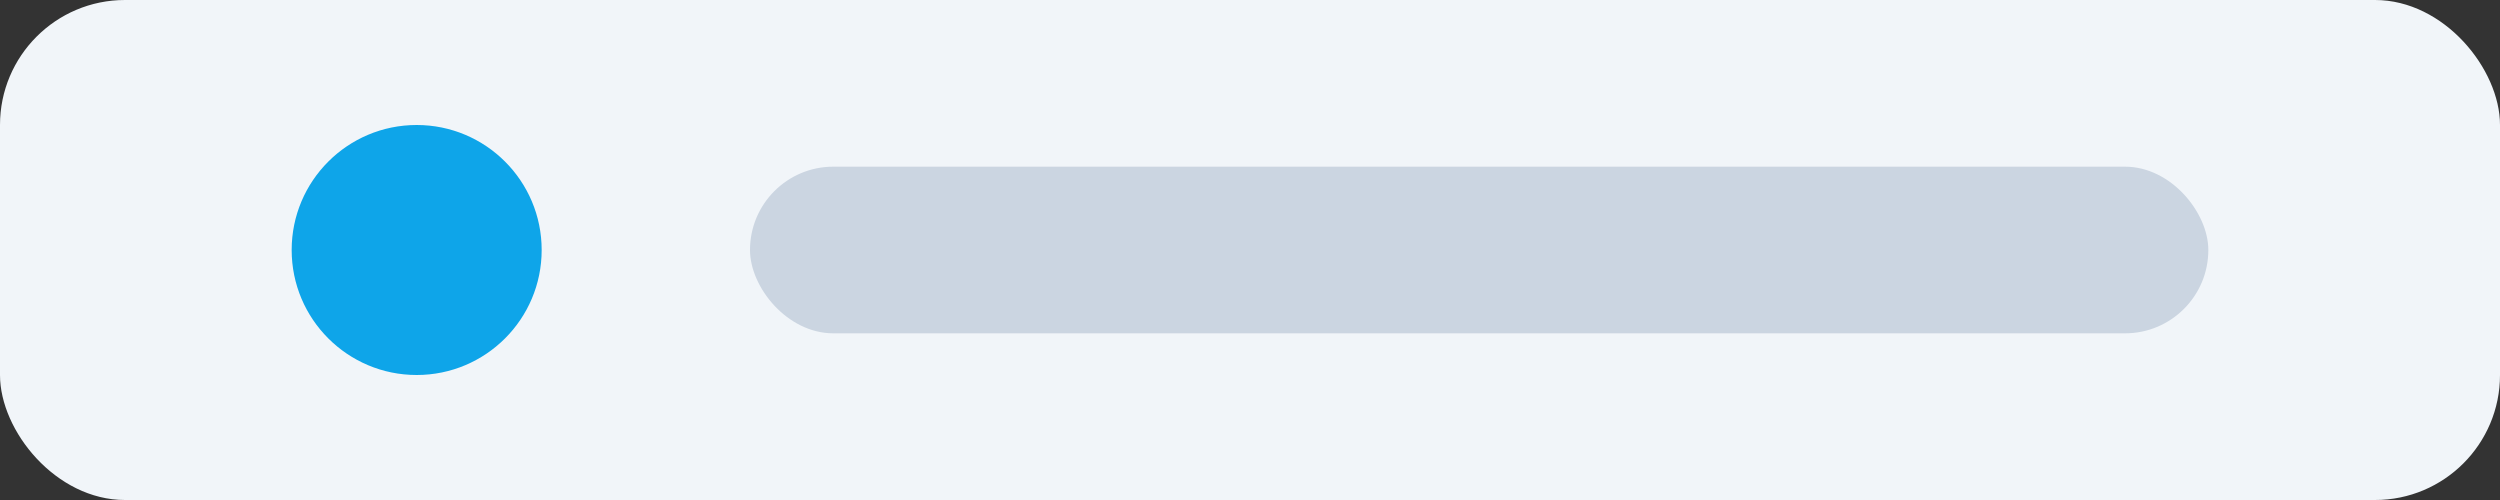 <svg xmlns="http://www.w3.org/2000/svg" viewBox="0 0 120 24" fill="none">
  <rect x="0" y="0" width="120" height="24" fill="#333333" stroke="none"/>
  <rect width="120" height="24" rx="6" fill="#f1f5f9"/>
  <circle cx="20" cy="12" r="6" fill="#0ea5e9"/>
  <rect x="36" y="8" width="70" height="8" rx="4" fill="#cbd5e1"/>
</svg>

